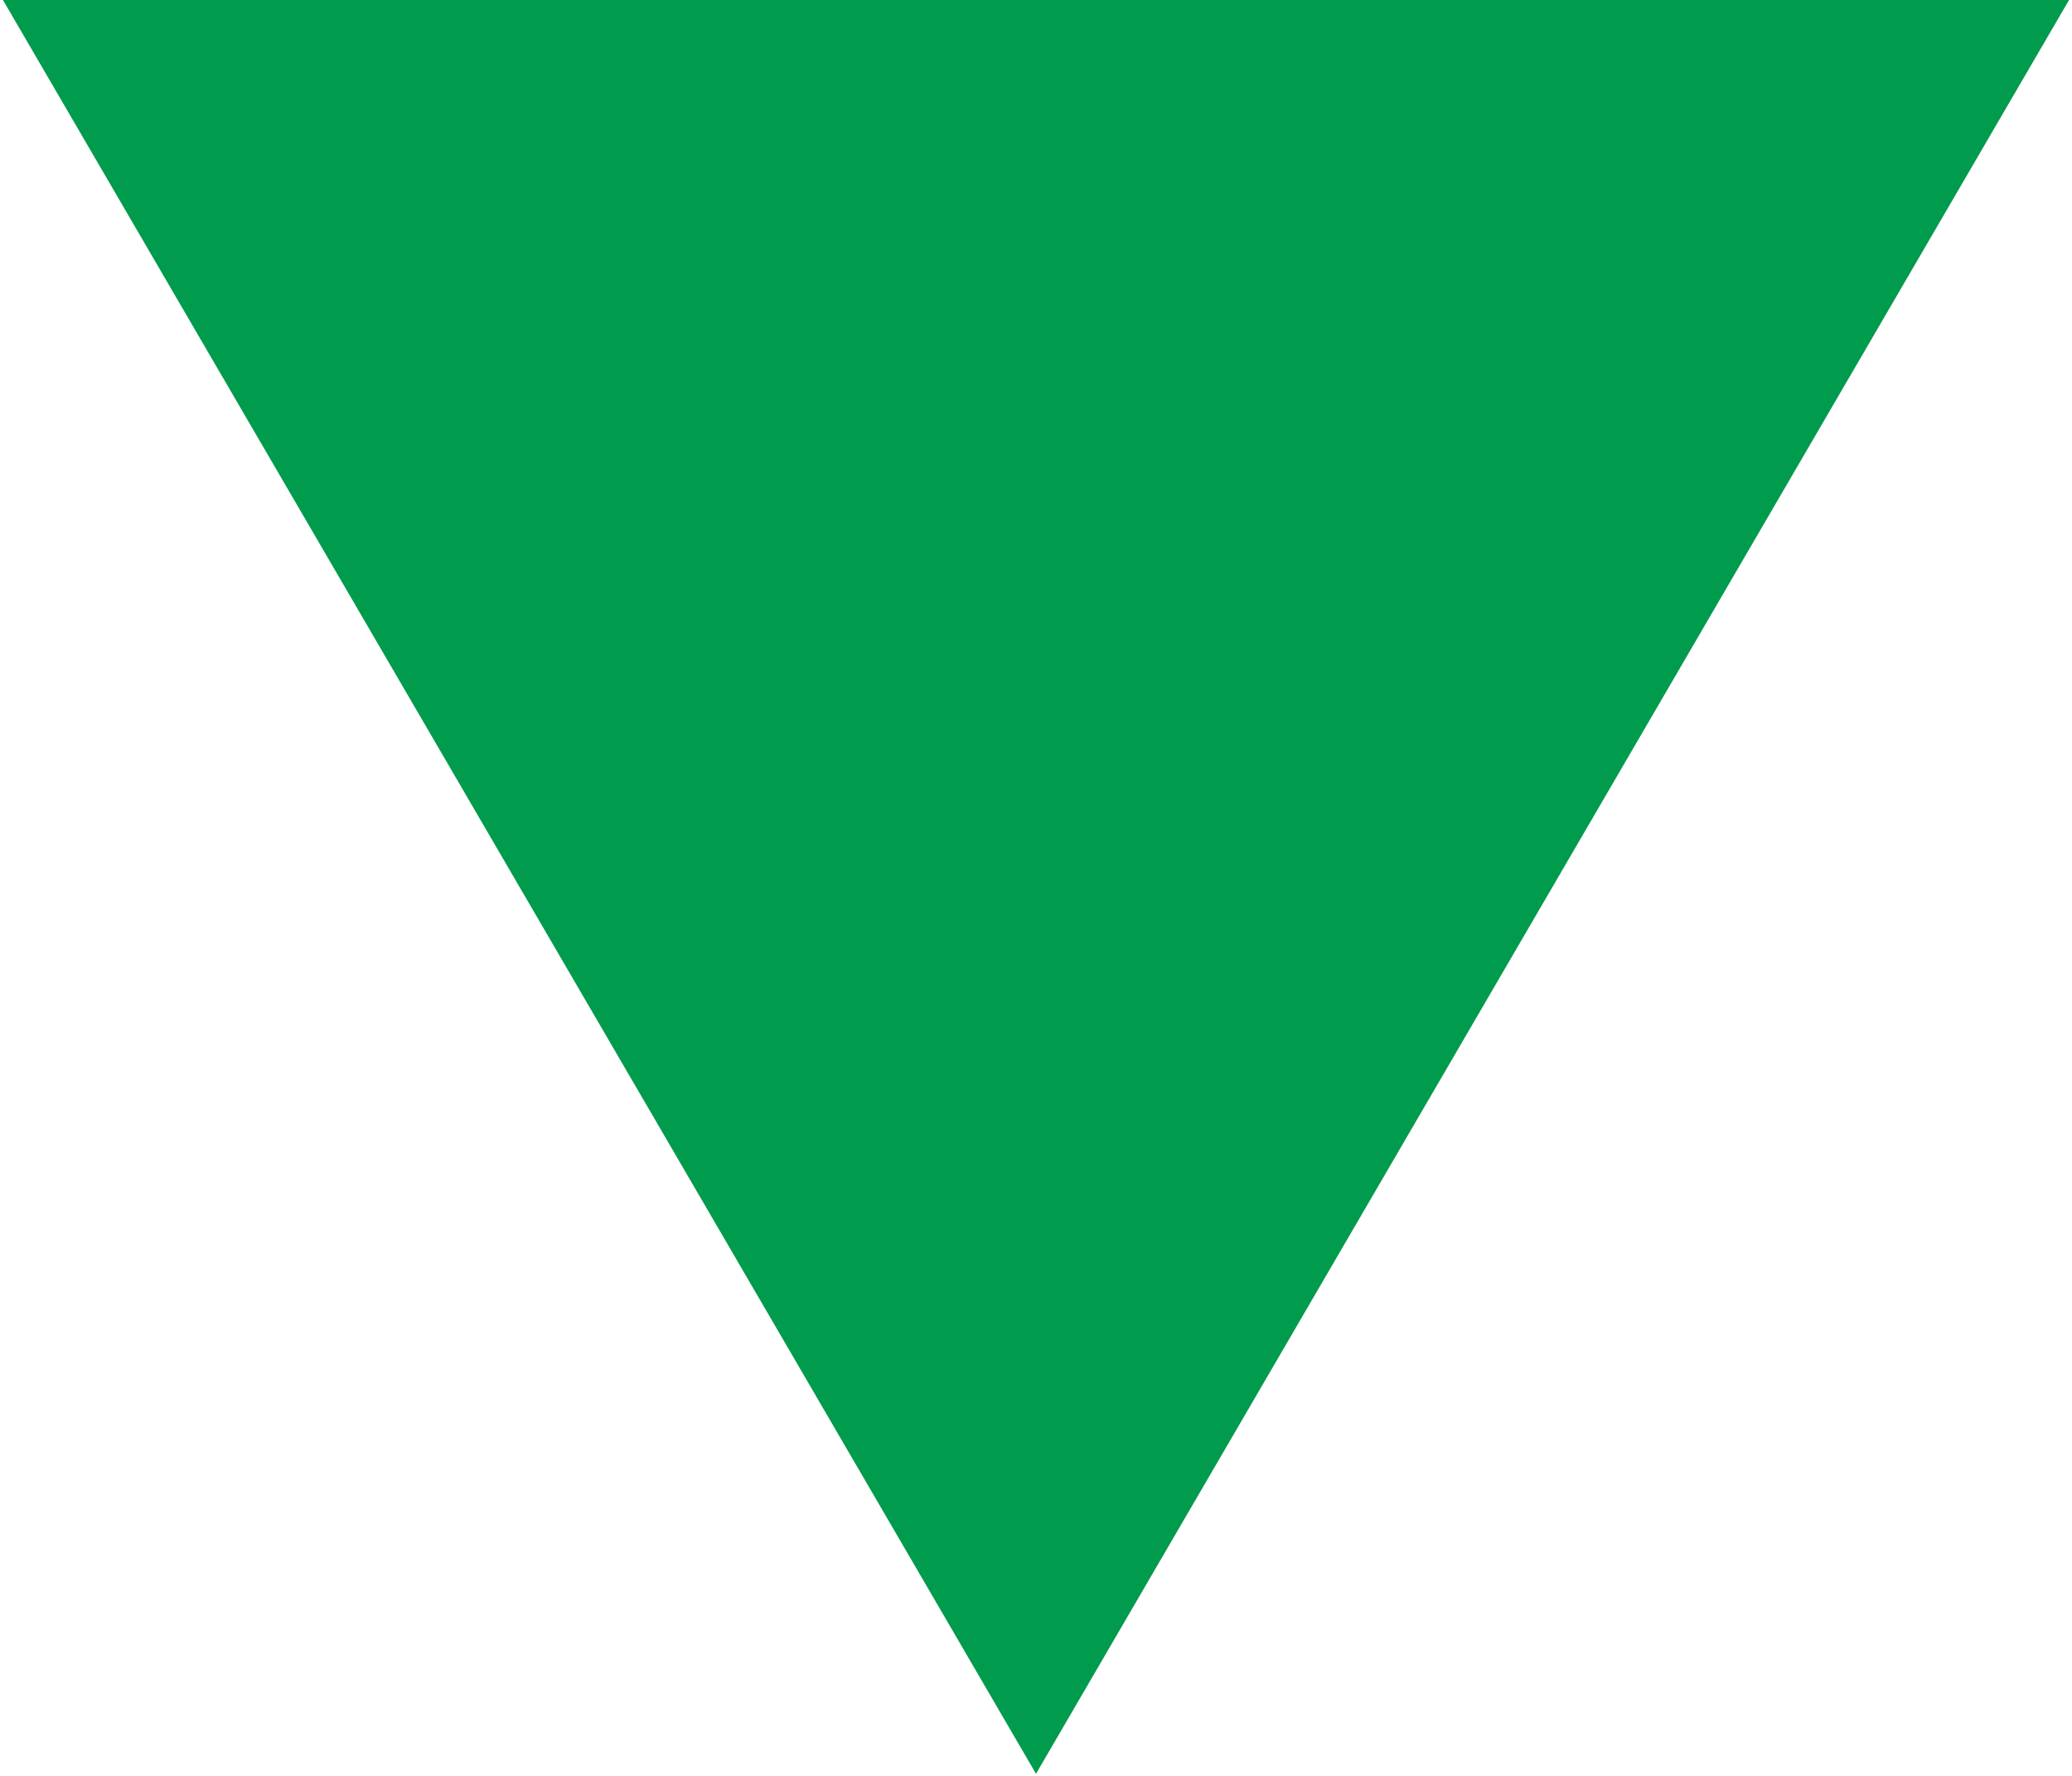 <svg xmlns="http://www.w3.org/2000/svg" width="7" height="6" viewBox="0 0 7 6">
  <defs>
    <style>
      .cls-1 {
        fill: #009b4c;
        fill-rule: evenodd;
      }
    </style>
  </defs>
  <path id="矩形_9_拷贝_4" data-name="矩形 9 拷贝 4" class="cls-1" d="M1280.99,72l-3.49,5.993L1274.01,72h6.98Z" transform="translate(-1274 -72)"/>
</svg>
